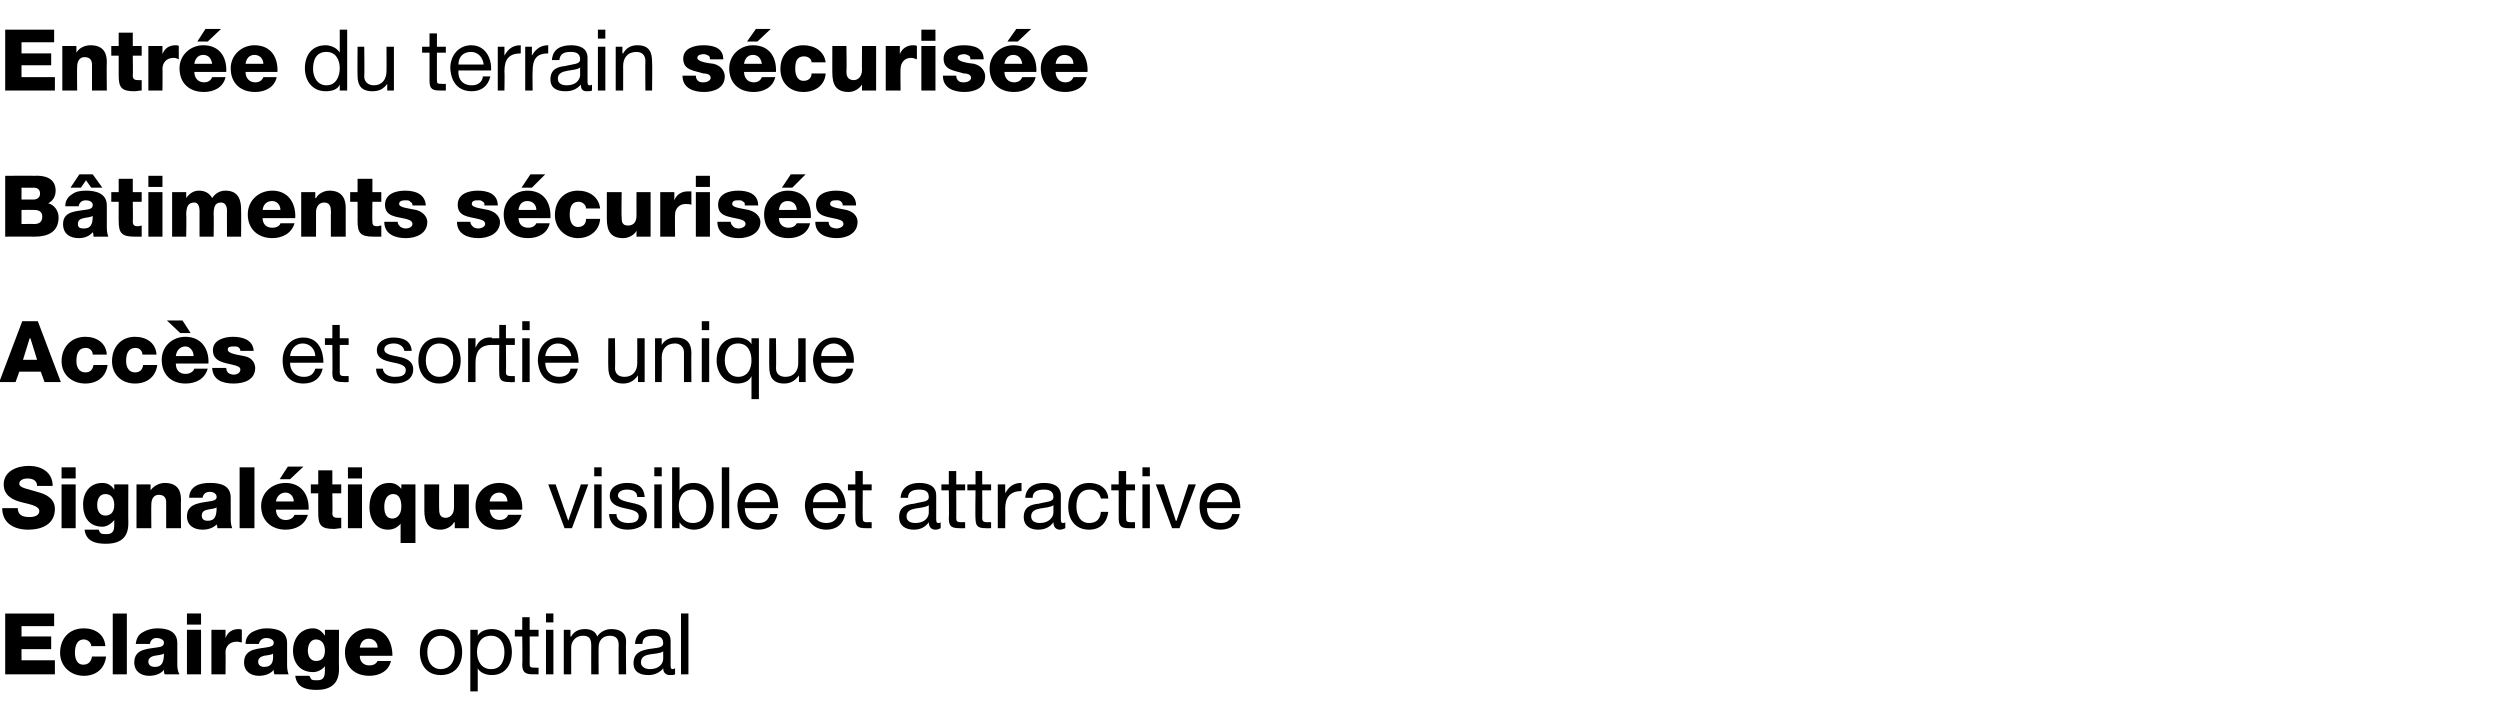 <?xml version="1.0" standalone="no"?><!DOCTYPE svg PUBLIC "-//W3C//DTD SVG 1.1//EN" "http://www.w3.org/Graphics/SVG/1.1/DTD/svg11.dtd"><svg xmlns="http://www.w3.org/2000/svg" version="1.1" width="337px" height="97.3px" viewBox="0 -4 337 97.3" style="top:-4px"><desc>Entr e du terrain s curis e B timents s curis s Acc s et sortie unique Signal tique visible et attractive Eclairage o...</desc><defs/><g id="Polygon33568"><path d="m.7 78.7l6.6 0l0 1.7l-4.4 0l0 1.4l4 0l0 1.7l-4 0l0 1.5l4.5 0l0 1.9l-6.7 0l0-8.2zm11.6 4.4c0-.5-.5-.9-1-.9c-1 0-1.2 1-1.2 1.8c0 .8.3 1.6 1.1 1.6c.7 0 1.1-.4 1.2-1.1c0 0 1.9 0 1.9 0c-.2 1.7-1.4 2.6-3 2.6c-1.8 0-3.2-1.3-3.2-3.1c0-1.9 1.2-3.3 3.2-3.3c1.5 0 2.8.8 2.9 2.4c0 0-1.9 0-1.9 0zm2.9-4.4l1.9 0l0 8.2l-1.9 0l0-8.2zm3.1 4.1c.1-.8.4-1.3 1-1.6c.5-.3 1.2-.5 1.9-.5c1.4 0 2.7.4 2.7 2c0 0 0 2.7 0 2.7c0 .5 0 1 .3 1.5c0 0-2 0-2 0c-.1-.2-.1-.4-.1-.6c-.5.6-1.3.8-2 .8c-1.1 0-2-.6-2-1.8c0-2 2.1-1.8 3.5-2.1c.3-.1.5-.2.5-.6c0-.4-.6-.6-1-.6c-.5 0-.8.3-.9.8c0 0-1.9 0-1.9 0zm1.7 2.4c0 .5.4.7.9.7c.9 0 1.2-.6 1.2-1.8c-.3.2-.8.2-1.3.3c-.4.1-.8.3-.8.8c0 0 0 0 0 0zm7.1-5l-1.9 0l0-1.5l1.9 0l0 1.5zm-1.9.7l1.9 0l0 6l-1.9 0l0-6zm3.3 0l1.9 0l0 1.1c0 0-.01-.03 0 0c.3-.8.9-1.2 1.8-1.2c.1 0 .3 0 .4.1c0 0 0 1.7 0 1.7c-.2 0-.4-.1-.7-.1c-1 0-1.5.7-1.5 1.4c.03.03 0 3 0 3l-1.9 0l0-6zm4.6 1.9c0-.8.4-1.3.9-1.6c.6-.3 1.2-.5 1.9-.5c1.5 0 2.8.4 2.8 2c0 0 0 2.7 0 2.7c0 .5 0 1 .2 1.5c0 0-1.9 0-1.9 0c-.1-.2-.1-.4-.1-.6c-.5.6-1.3.8-2 .8c-1.1 0-2-.6-2-1.8c0-2 2.1-1.8 3.4-2.1c.4-.1.6-.2.6-.6c0-.4-.6-.6-1-.6c-.5 0-.9.3-1 .8c0 0-1.8 0-1.8 0zm1.7 2.4c0 .5.4.7.8.7c1 0 1.3-.6 1.2-1.8c-.2.2-.7.2-1.2.3c-.4.1-.8.3-.8.8c0 0 0 0 0 0zm10.9 1c0 .9-.2 2.8-3 2.8c-1.4 0-2.7-.3-2.9-1.9c0 0 1.9 0 1.9 0c.1.2.2.4.3.5c.2.1.4.1.8.1c.9 0 1-.6 1-1.4c-.02.03 0-.5 0-.5c0 0-.04-.04 0 0c-.4.5-1 .8-1.6.8c-1.8 0-2.7-1.3-2.7-2.9c0-1.6 1-3 2.7-3c.7 0 1.2.4 1.6 1c-.03-.03 0 0 0 0l0-.8l1.9 0c0 0-.03 5.26 0 5.3zm-1.9-2.5c0-.7-.3-1.5-1.2-1.5c-.8 0-1.1.8-1.1 1.5c0 .7.3 1.4 1.1 1.4c.9 0 1.2-.6 1.2-1.4c0 0 0 0 0 0zm4.7.7c0 .8.5 1.3 1.3 1.3c.5 0 .9-.2 1.1-.6c0 0 1.8 0 1.8 0c-.3 1.4-1.6 2-2.9 2c-2 0-3.3-1.2-3.3-3.2c0-1.8 1.5-3.2 3.2-3.2c2.2 0 3.2 1.7 3.2 3.7c0 0-4.4 0-4.4 0zm2.4-1.1c0-.7-.5-1.2-1.2-1.2c-.7 0-1.1.5-1.2 1.2c0 0 2.4 0 2.4 0zm8.5 2.9c1.1 0 1.9-.8 1.9-2.3c0-1.4-.8-2.2-1.9-2.2c-1 0-1.8.8-1.8 2.2c0 1.5.8 2.3 1.8 2.3zm0-5.4c1.9 0 2.9 1.4 2.9 3.1c0 1.8-1 3.1-2.9 3.1c-1.8 0-2.8-1.3-2.8-3.1c0-1.7 1-3.1 2.8-3.1zm4 .1l1 0l0 .8c0 0 0 .05 0 0c.3-.6 1.1-.9 1.9-.9c1.8 0 2.7 1.5 2.7 3.1c0 1.7-.9 3.1-2.7 3.1c-.6 0-1.5-.2-1.9-.9c0 0 0 0 0 0l0 3.1l-1 0l0-8.3zm2.8.8c-1.4 0-1.9 1.1-1.9 2.2c0 1.2.6 2.3 1.9 2.3c1.4 0 1.8-1.2 1.8-2.3c0-1.2-.6-2.2-1.8-2.2zm5.2-.8l1.2 0l0 .9l-1.2 0c0 0 .02 3.7 0 3.7c0 .5.2.5.8.5c-.04.03.4 0 .4 0l0 .9c0 0-.74-.01-.7 0c-1 0-1.5-.2-1.5-1.3c.05-.01 0-3.8 0-3.8l-1 0l0-.9l1 0l0-1.7l1 0l0 1.7zm3.2-1l-1 0l0-1.2l1 0l0 1.2zm-1 1l1 0l0 6l-1 0l0-6zm2.4 0l.9 0l0 .9c0 0 .06.02.1 0c.4-.7 1-1 1.9-1c.7 0 1.4.3 1.6 1c.4-.6 1.1-1 1.9-1c1.2 0 2 .5 2 1.7c-.05.03 0 4.4 0 4.4l-1 0c0 0-.03-3.91 0-3.9c0-.7-.2-1.3-1.2-1.3c-.9 0-1.5.6-1.5 1.5c-.03-.02 0 3.7 0 3.7l-1 0c0 0-.01-3.91 0-3.9c0-.8-.2-1.3-1.1-1.3c-1.2 0-1.6 1-1.6 1.5c-.01-.02 0 3.7 0 3.7l-1 0l0-6zm15 6c-.2.1-.4.1-.7.1c-.5 0-.9-.3-.9-.9c-.5.6-1.2.9-2 .9c-1.1 0-2-.4-2-1.6c0-1.4 1-1.7 2-1.9c1.1-.2 2-.1 2-.8c0-.9-.7-1-1.3-1c-.9 0-1.5.2-1.5 1.1c0 0-1 0-1 0c.1-1.5 1.2-2 2.5-2c1.1 0 2.3.2 2.3 1.6c0 0 0 3.1 0 3.1c0 .5 0 .7.3.7c.1 0 .2-.1.3-.1c0 0 0 .8 0 .8zm-1.6-3.1c-.8.6-3 0-3 1.5c0 .6.6.9 1.2.9c1.3 0 1.8-.8 1.8-1.4c0 0 0-1 0-1zm2.4-5.1l1 0l0 8.2l-1 0l0-8.2z" stroke="none" fill="#000"/></g><g id="Polygon33567"><path d="m2.4 64.5c0 .9.6 1.2 1.6 1.2c.6 0 1.3-.2 1.3-.8c0-.7-1.2-.9-2.4-1.2c-1.2-.3-2.4-.9-2.4-2.4c0-1.8 1.8-2.5 3.4-2.5c1.6 0 3.2.8 3.2 2.7c0 0-2.1 0-2.1 0c0-.8-.7-1-1.3-1c-.5 0-1.1.2-1.1.7c0 .6 1.2.7 2.4 1.1c1.2.3 2.4.9 2.4 2.3c0 2.1-1.8 2.8-3.6 2.8c-1.8 0-3.5-.8-3.5-2.9c0 0 2.1 0 2.1 0zm7.8-4l-1.9 0l0-1.5l1.9 0l0 1.5zm-1.9.8l1.9 0l0 5.9l-1.9 0l0-5.9zm9 5.2c0 1-.2 2.8-3 2.8c-1.4 0-2.7-.3-2.9-1.9c0 0 1.9 0 1.9 0c.1.3.2.4.3.5c.2.1.5.1.8.1c.9 0 1-.6 1-1.3c-.01-.04 0-.6 0-.6c0 0-.04-.01 0 0c-.4.5-1 .9-1.6.9c-1.8 0-2.6-1.3-2.6-3c0-1.6.9-2.9 2.6-2.9c.7 0 1.2.3 1.6.9c-.02 0 0 0 0 0l0-.7l1.9 0c0 0-.03 5.19 0 5.2zm-1.9-2.4c0-.8-.3-1.5-1.2-1.5c-.8 0-1.1.7-1.1 1.5c0 .7.3 1.4 1.1 1.4c.9 0 1.2-.7 1.2-1.4c0 0 0 0 0 0zm3-2.8l1.9 0l0 .8c0 0 .03-.03 0 0c.4-.6 1.2-1 1.9-1c2 0 2.2 1.4 2.2 2.3c-.04-.01 0 3.8 0 3.8l-2 0l0-2.9c0 0 0-.57 0-.6c0-.5-.2-1-1-1c-.7 0-1 .6-1 1.3c-.03-.04 0 3.2 0 3.2l-2 0l0-5.9zm7.1 1.8c0-.8.4-1.3.9-1.6c.5-.3 1.2-.4 1.9-.4c1.4 0 2.8.3 2.8 2c0 0 0 2.6 0 2.6c0 .5 0 1 .2 1.5c0 0-2 0-2 0c0-.2 0-.3-.1-.5c-.5.5-1.2.7-1.9.7c-1.2 0-2.1-.6-2.1-1.8c0-1.9 2.1-1.8 3.5-2.1c.3-.1.5-.2.5-.5c0-.5-.5-.7-.9-.7c-.6 0-.9.3-1 .8c0 0-1.8 0-1.8 0zm1.7 2.4c0 .5.3.7.8.7c.9 0 1.2-.5 1.2-1.8c-.3.2-.8.2-1.2.3c-.5.1-.8.3-.8.8c0 0 0 0 0 0zm5.1-6.5l2 0l0 8.2l-2 0l0-8.2zm4.9 5.7c0 .8.5 1.4 1.3 1.4c.5 0 1-.2 1.2-.7c0 0 1.8 0 1.8 0c-.4 1.4-1.7 2-3 2c-1.9 0-3.3-1.2-3.3-3.2c0-1.8 1.5-3.1 3.3-3.1c2.1 0 3.2 1.6 3.1 3.6c0 0-4.4 0-4.4 0zm2.4-1.1c0-.7-.5-1.2-1.1-1.2c-.7 0-1.2.5-1.3 1.2c0 0 2.4 0 2.4 0zm1.3-4.7l-1.8 1.7l-1.4 0l1.1-1.7l2.1 0zm5.1 3.6l-1.2 0c0 0 .04 2.73 0 2.7c0 .5.3.6.7.6c.2 0 .4 0 .5 0c0 0 0 1.4 0 1.4c-.3 0-.7.1-1 .1c-1.7 0-2.1-.5-2.1-2.1c-.02-.03 0-2.7 0-2.7l-1 0l0-1.2l1 0l0-1.9l1.9 0l0 1.9l1.2 0l0 1.2zm2.8-2l-1.9 0l0-1.5l1.9 0l0 1.5zm-1.9.8l1.9 0l0 5.9l-1.9 0l0-5.9zm9.1 7.9l-2 0l0-2.6c0 0 .03-.04 0 0c-.4.5-1 .8-1.7.8c-1.7 0-2.5-1.5-2.5-3c0-1.7.8-3.3 2.7-3.3c.7 0 1.2.3 1.6.8c.02.04 0 0 0 0l0-.6l1.9 0l0 7.9zm-4.2-4.9c0 .8.2 1.6 1.1 1.6c.5 0 1.2-.4 1.2-1.6c0-.8-.2-1.7-1.1-1.7c-.9 0-1.2.9-1.2 1.7c0 0 0 0 0 0zm11.4 2.9l-1.9 0l0-.8c0 0-.06 0-.1 0c-.3.6-1.1 1-1.8 1c-1.7 0-2.2-1-2.2-2.6c.01.04 0-3.5 0-3.5l2 0c0 0-.03 3.41 0 3.4c0 .8.3 1.1.9 1.1c.4 0 1.1-.3 1.1-1.4c0 .05 0-3.1 0-3.1l2 0l0 5.9zm2.8-2.5c.1.8.5 1.4 1.4 1.4c.4 0 .9-.2 1.1-.7c0 0 1.8 0 1.8 0c-.4 1.4-1.6 2-3 2c-1.9 0-3.2-1.2-3.2-3.2c0-1.8 1.4-3.1 3.2-3.1c2.1 0 3.2 1.6 3.1 3.6c0 0-4.4 0-4.4 0zm2.4-1.1c0-.7-.5-1.2-1.1-1.2c-.7 0-1.2.5-1.3 1.2c0 0 2.4 0 2.4 0zm8.7 3.6l-1 0l-2.2-5.9l1 0l1.7 4.9l0 0l1.7-4.9l1 0l-2.2 5.9zm4-7l-1 0l0-1.2l1 0l0 1.2zm-1 1.1l1 0l0 5.9l-1 0l0-5.9zm3 4c0 .9.8 1.2 1.6 1.2c.6 0 1.4-.1 1.4-.9c0-1.5-3.9-.5-3.9-2.8c0-1.2 1.2-1.7 2.3-1.7c1.3 0 2.3.4 2.4 1.9c0 0-1 0-1 0c0-.8-.7-1-1.4-1c-.5 0-1.2.2-1.2.8c0 .6 1 .8 1.9 1c1 .2 2 .5 2 1.7c0 1.4-1.4 1.9-2.6 1.9c-1.3 0-2.4-.6-2.5-2.1c0 0 1 0 1 0zm6.1-5.1l-1 0l0-1.2l1 0l0 1.2zm-1 1.1l1 0l0 5.9l-1 0l0-5.9zm2.4-2.3l1 0l0 3.1c0 0 .01-.02 0 0c.3-.7 1.1-1 1.9-1c1.8 0 2.7 1.5 2.7 3.2c0 1.7-.9 3.1-2.7 3.1c-.6 0-1.5-.3-1.9-1c.01.03 0 0 0 0l0 .8l-1 0l0-8.2zm4.6 5.2c0-1.1-.6-2.2-1.8-2.2c-1.4 0-1.9 1.1-1.9 2.2c0 1.2.6 2.3 1.9 2.3c1.4 0 1.8-1.1 1.8-2.3c0 0 0 0 0 0zm2.1-5.2l1 0l0 8.2l-1 0l0-8.2zm6.5 4.7c0-1-.7-1.7-1.7-1.7c-1 0-1.6.8-1.7 1.7c0 0 3.4 0 3.4 0zm1 1.6c-.3 1.4-1.2 2.1-2.6 2.1c-1.9 0-2.7-1.4-2.8-3.2c0-1.8 1.2-3.1 2.8-3.1c2.1 0 2.7 2 2.7 3.4c0 0-4.5 0-4.5 0c0 1.1.6 2 1.9 2c.8 0 1.3-.4 1.5-1.2c0 0 1 0 1 0zm8.2-1.6c-.1-1-.8-1.7-1.7-1.7c-1 0-1.7.8-1.7 1.7c0 0 3.4 0 3.4 0zm.9 1.6c-.2 1.4-1.2 2.1-2.5 2.1c-1.9 0-2.8-1.4-2.9-3.2c0-1.8 1.2-3.1 2.8-3.1c2.1 0 2.8 2 2.7 3.4c0 0-4.4 0-4.4 0c-.1 1.1.5 2 1.8 2c.8 0 1.4-.4 1.6-1.2c0 0 .9 0 .9 0zm2.4-4l1.2 0l0 .8l-1.2 0c0 0-.03 3.73 0 3.7c0 .5.1.6.7.6c.01-.04.5 0 .5 0l0 .8c0 0-.79.02-.8 0c-1 0-1.4-.2-1.4-1.3c0 .02 0-3.8 0-3.8l-1 0l0-.8l1 0l0-1.8l1 0l0 1.8zm10.5 5.9c-.2.1-.4.2-.7.2c-.5 0-.9-.3-.9-1c-.5.7-1.2 1-2 1c-1.1 0-2-.5-2-1.7c0-1.4 1-1.7 2-1.8c1.1-.3 2-.2 2-.9c0-.9-.7-1-1.3-1c-.9 0-1.5.3-1.5 1.1c0 0-1 0-1 0c.1-1.4 1.2-2 2.5-2c1.1 0 2.3.3 2.3 1.7c0 0 0 3 0 3c0 .5 0 .7.3.7c.1 0 .2 0 .3-.1c0 0 0 .8 0 .8zm-1.6-3.1c-.8.6-3 .1-3 1.5c0 .7.6.9 1.2.9c1.3 0 1.8-.8 1.8-1.4c0 0 0-1 0-1zm3.7-2.8l1.2 0l0 .8l-1.2 0c0 0 .02 3.73 0 3.7c0 .5.1.6.8.6c-.04-.04.4 0 .4 0l0 .8c0 0-.74.02-.7 0c-1.1 0-1.5-.2-1.5-1.3c.05.02 0-3.8 0-3.8l-1 0l0-.8l1 0l0-1.8l1 0l0 1.8zm3.5 0l1.2 0l0 .8l-1.2 0c0 0 .03 3.73 0 3.7c0 .5.2.6.8.6c-.03-.04.4 0 .4 0l0 .8c0 0-.73.02-.7 0c-1 0-1.4-.2-1.4-1.3c-.05.02 0-3.8 0-3.8l-1.1 0l0-.8l1.1 0l0-1.8l.9 0l0 1.8zm2.1 0l1 0l0 1.2c0 0-.01.03 0 0c.5-.9 1.1-1.4 2.2-1.4c0 0 0 1.1 0 1.1c-1.6 0-2.2.9-2.2 2.4c.02-.03 0 2.6 0 2.6l-1 0l0-5.9zm9.1 5.9c-.2.1-.5.2-.7.2c-.5 0-.9-.3-.9-1c-.5.7-1.2 1-2.1 1c-1 0-1.9-.5-1.9-1.7c0-1.4 1-1.7 2-1.8c1.1-.3 2-.2 2-.9c0-.9-.7-1-1.3-1c-.9 0-1.5.3-1.5 1.1c0 0-1 0-1 0c.1-1.4 1.2-2 2.5-2c1.1 0 2.3.3 2.3 1.7c0 0 0 3 0 3c0 .5 0 .7.3.7c.1 0 .2 0 .3-.1c0 0 0 .8 0 .8zm-1.6-3.1c-.8.6-3 .1-3 1.5c0 .7.6.9 1.2.9c1.2 0 1.8-.8 1.8-1.4c0 0 0-1 0-1zm6.4-.9c-.2-.8-.7-1.2-1.5-1.2c-1.4 0-1.8 1.1-1.8 2.3c0 1.1.5 2.2 1.7 2.2c1 0 1.5-.5 1.6-1.5c0 0 1 0 1 0c-.2 1.5-1.1 2.4-2.6 2.4c-1.8 0-2.8-1.3-2.8-3.1c0-1.8 1-3.2 2.8-3.2c1.4 0 2.5.7 2.6 2.1c0 0-1 0-1 0zm3.4-1.9l1.2 0l0 .8l-1.2 0c0 0-.03 3.73 0 3.7c0 .5.1.6.7.6c.01-.04.5 0 .5 0l0 .8c0 0-.79.02-.8 0c-1 0-1.4-.2-1.4-1.3c0 .02 0-3.8 0-3.8l-1 0l0-.8l1 0l0-1.8l1 0l0 1.8zm3.2-1.1l-1 0l0-1.2l1 0l0 1.2zm-1 1.1l1 0l0 5.9l-1 0l0-5.9zm5 5.9l-1 0l-2.2-5.9l1.1 0l1.6 4.9l.1 0l1.6-4.9l1 0l-2.2 5.9zm7.1-3.5c0-1-.7-1.7-1.7-1.7c-1 0-1.6.8-1.7 1.7c0 0 3.4 0 3.4 0zm1 1.6c-.3 1.4-1.2 2.1-2.6 2.1c-1.9 0-2.8-1.4-2.8-3.2c0-1.8 1.1-3.1 2.8-3.1c2.1 0 2.7 2 2.7 3.4c0 0-4.5 0-4.5 0c0 1.1.6 2 1.9 2c.8 0 1.3-.4 1.5-1.2c0 0 1 0 1 0z" stroke="none" fill="#000"/></g><g id="Polygon33566"><path d="m3 39.3l2.1 0l3.1 8.2l-2.2 0l-.5-1.4l-2.9 0l-.5 1.4l-2.2 0l3.1-8.2zm.1 5.2l1.9 0l-.9-2.9l-.1 0l-.9 2.9zm9.4-.7c0-.5-.4-.9-.9-.9c-1.1 0-1.3.9-1.3 1.8c0 .7.3 1.5 1.2 1.5c.7 0 1-.4 1.1-1c0 0 1.9 0 1.9 0c-.2 1.6-1.4 2.5-3 2.5c-1.8 0-3.2-1.2-3.2-3c0-1.9 1.3-3.3 3.2-3.3c1.5 0 2.8.8 2.9 2.4c0 0-1.9 0-1.9 0zm6.7 0c0-.5-.4-.9-.9-.9c-1.1 0-1.3.9-1.3 1.8c0 .7.3 1.5 1.2 1.5c.7 0 1-.4 1.1-1c0 0 1.9 0 1.9 0c-.2 1.6-1.4 2.5-3 2.5c-1.8 0-3.1-1.2-3.1-3c0-1.9 1.2-3.3 3.1-3.3c1.5 0 2.8.8 2.9 2.4c0 0-1.9 0-1.9 0zm4.5 1.2c0 .9.5 1.4 1.3 1.4c.5 0 1-.2 1.2-.7c0 0 1.8 0 1.8 0c-.4 1.4-1.6 2-3 2c-1.9 0-3.2-1.2-3.2-3.2c0-1.8 1.4-3.1 3.2-3.1c2.1 0 3.2 1.6 3.1 3.6c0 0-4.4 0-4.4 0zm2.4-1c0-.7-.5-1.3-1.1-1.3c-.7 0-1.2.5-1.3 1.3c0 0 2.4 0 2.4 0zm-.4-3.1l-1.4 0l-1.8-1.7l2.1 0l1.1 1.7zm4.8 4.7c0 .3.1.5.3.7c.2.1.4.2.7.2c.4 0 .9-.2.9-.7c0-.4-.6-.5-.9-.6c-1.2-.3-2.8-.4-2.8-2c0-1.4 1.6-1.8 2.7-1.8c1.3 0 2.7.4 2.8 1.9c0 0-1.8 0-1.8 0c0-.2-.1-.4-.3-.5c-.1-.1-.3-.1-.6-.1c-.3 0-.8 0-.8.4c0 .6 1.3.7 2.2.9c1.2.2 1.5 1.1 1.5 1.6c0 1.6-1.5 2.1-2.9 2.1c-1.4 0-2.8-.4-2.9-2.1c0 0 1.9 0 1.9 0zm12-1.6c0-.9-.7-1.7-1.7-1.7c-1 0-1.6.8-1.7 1.7c0 0 3.4 0 3.4 0zm1 1.7c-.3 1.3-1.2 2-2.6 2c-1.9 0-2.8-1.3-2.8-3.1c0-1.8 1.1-3.1 2.8-3.1c2.1 0 2.7 1.9 2.7 3.4c0 0-4.5 0-4.5 0c0 1 .6 1.9 1.9 1.9c.8 0 1.3-.4 1.5-1.1c0 0 1 0 1 0zm2.3-4.1l1.2 0l0 .9l-1.2 0c0 0 .01 3.66 0 3.7c0 .4.1.5.8.5c-.05-.01.4 0 .4 0l0 .8c0 0-.75.05-.7 0c-1.1 0-1.5-.2-1.5-1.2c.04-.05 0-3.8 0-3.8l-1 0l0-.9l1 0l0-1.8l1 0l0 1.8zm5.8 4.1c.1.8.9 1.1 1.6 1.1c.7 0 1.5-.1 1.5-.9c0-1.5-3.9-.5-3.9-2.7c0-1.2 1.2-1.7 2.2-1.7c1.3 0 2.4.4 2.5 1.8c0 0-1 0-1 0c-.1-.7-.8-1-1.4-1c-.6 0-1.3.2-1.3.8c0 .7 1.1.8 2 1c1 .2 1.9.6 1.9 1.7c0 1.4-1.3 1.9-2.5 1.9c-1.3 0-2.5-.6-2.5-2c0 0 .9 0 .9 0zm7.6 1.1c1.1 0 1.9-.8 1.9-2.2c0-1.5-.8-2.3-1.9-2.3c-1 0-1.8.8-1.8 2.3c0 1.4.8 2.2 1.8 2.2zm0-5.3c1.9 0 2.9 1.3 2.9 3.1c0 1.7-1 3.1-2.9 3.1c-1.8 0-2.8-1.4-2.8-3.1c0-1.8 1-3.1 2.8-3.1zm3.9.1l1 0l0 1.3c0 0-.02-.04 0 0c.4-1 1.1-1.5 2.2-1.4c0 0 0 1 0 1c-1.6 0-2.2.9-2.2 2.4c.01 0 0 2.6 0 2.6l-1 0l0-5.9zm5.1 0l1.2 0l0 .9l-1.2 0c0 0 .04 3.66 0 3.7c0 .4.2.5.8.5c-.02-.01.4 0 .4 0l0 .8c0 0-.72.05-.7 0c-1 0-1.4-.2-1.4-1.2c-.04-.05 0-3.8 0-3.8l-1 0l0-.9l1 0l0-1.8l.9 0l0 1.8zm3.2-1.1l-1 0l0-1.2l1 0l0 1.2zm-1 1.1l1 0l0 5.9l-1 0l0-5.9zm6.6 2.4c-.1-.9-.8-1.7-1.8-1.7c-1 0-1.6.8-1.7 1.7c0 0 3.5 0 3.5 0zm.9 1.7c-.3 1.3-1.2 2-2.5 2c-1.9 0-2.8-1.3-2.9-3.1c0-1.8 1.2-3.1 2.8-3.1c2.1 0 2.7 1.9 2.7 3.4c0 0-4.5 0-4.5 0c0 1 .6 1.9 1.9 1.9c.8 0 1.4-.4 1.5-1.1c0 0 1 0 1 0zm9 1.8l-.9 0l0-.9c0 0-.05.01 0 0c-.5.7-1.1 1.1-2 1.1c-1.5 0-2-.9-2-2.2c-.03.01 0-3.9 0-3.9l.9 0c0 0 .05 4.03 0 4c0 .8.5 1.2 1.3 1.2c1.1 0 1.7-.8 1.7-1.8c.02-.04 0-3.4 0-3.4l1 0l0 5.9zm1.4-5.9l.9 0l0 .9c0 0-.01.05 0 0c.4-.7 1.1-1 1.9-1c1.6 0 2.1.9 2.1 2.1c-.03.04 0 3.9 0 3.9l-1 0c0 0-.01-3.98 0-4c0-.7-.5-1.2-1.2-1.2c-1.2 0-1.8.8-1.8 1.9c.03-.01 0 3.3 0 3.3l-.9 0l0-5.9zm7.3-1.1l-1 0l0-1.2l1 0l0 1.2zm-1 1.1l1 0l0 5.9l-1 0l0-5.9zm4.9 5.2c1.3 0 1.8-1.1 1.8-2.2c0-1.2-.5-2.3-1.8-2.3c-1.4 0-1.8 1.2-1.8 2.3c0 1.1.6 2.2 1.8 2.2zm2.8 3l-1 0l0-3.1c0 0-.02.05 0 0c-.3.7-1.1 1-1.9 1c-1.8 0-2.8-1.5-2.8-3.1c0-1.7.9-3.1 2.8-3.1c.6 0 1.5.2 1.9.9c-.02 0 0 0 0 0l0-.8l1 0l0 8.2zm6.3-2.3l-.9 0l0-.9c0 0-.05.01 0 0c-.5.7-1.1 1.1-2 1.1c-1.5 0-2-.9-2-2.2c-.03.01 0-3.9 0-3.9l.9 0c0 0 .05 4.03 0 4c0 .8.5 1.2 1.3 1.2c1.1 0 1.7-.8 1.7-1.8c.02-.04 0-3.4 0-3.4l1 0l0 5.9zm5.5-3.5c-.1-.9-.8-1.7-1.7-1.7c-1 0-1.7.8-1.7 1.7c0 0 3.4 0 3.4 0zm.9 1.7c-.2 1.3-1.2 2-2.5 2c-1.9 0-2.8-1.3-2.9-3.1c0-1.8 1.2-3.1 2.8-3.1c2.1 0 2.8 1.9 2.7 3.4c0 0-4.4 0-4.4 0c-.1 1 .5 1.9 1.8 1.9c.8 0 1.4-.4 1.6-1.1c0 0 .9 0 .9 0z" stroke="none" fill="#000"/></g><g id="Polygon33565"><path d="m2.9 22.9c0 0 1.63 0 1.6 0c.4 0 .9-.2.9-.8c0-.6-.4-.8-.9-.8c.03.02-1.6 0-1.6 0l0 1.6zm-2.2-3.2c0 0 3.88-.03 3.9 0c1.4-.1 2.9.3 2.9 2c0 .8-.4 1.4-1 1.7c.8.2 1.4 1 1.4 1.9c0 2-1.5 2.6-3.2 2.6c-.02-.02-4 0-4 0l0-8.2zm2.2 6.5c0 0 1.69-.03 1.7 0c.7 0 1.1-.3 1.1-1c0-.7-.5-.9-1.1-.9c-.01-.02-1.7 0-1.7 0l0 1.9zm5.9-2.4c0-.8.4-1.3.9-1.6c.5-.4 1.2-.5 1.9-.5c1.4 0 2.8.4 2.8 2c0 0 0 2.6 0 2.6c0 .6 0 1.1.2 1.6c0 0-2 0-2 0c0-.2 0-.4-.1-.6c-.5.6-1.2.8-1.9.8c-1.2 0-2.1-.6-2.1-1.9c0-1.9 2.1-1.7 3.5-2c.3-.1.5-.2.5-.6c0-.4-.5-.6-.9-.6c-.6 0-.9.3-1 .8c0 0-1.8 0-1.8 0zm1.7 2.4c0 .5.3.6.8.6c.9 0 1.2-.5 1.2-1.7c-.3.2-.8.2-1.2.3c-.5.1-.8.3-.8.8c0 0 0 0 0 0zm.4-4.9l-1.4 0l1.2-1.8l1.8 0l1.3 1.8l-1.5 0l-.7-1l-.7 1zm8.2 1.9l-1.2 0c0 0 .04 2.69 0 2.7c0 .5.3.6.7.6c.2 0 .4-.1.5-.1c0 0 0 1.5 0 1.5c-.3 0-.7 0-1 0c-1.7 0-2.1-.5-2.1-2.1c-.01.03 0-2.6 0-2.6l-1 0l0-1.3l1 0l0-1.8l1.9 0l0 1.8l1.2 0l0 1.3zm2.8-2l-1.9 0l0-1.5l1.9 0l0 1.5zm-1.9.7l1.9 0l0 6l-1.9 0l0-6zm3.2 0l1.9 0l0 .8c0 0 .01.03 0 0c.4-.6 1-1 1.7-1c.8 0 1.4.3 1.8 1c.4-.6 1-1 1.8-1c1.9 0 2.1 1.5 2.1 2.6c.03.01 0 3.6 0 3.6l-1.9 0c0 0-.02-3.53 0-3.5c0-.7-.3-1.1-.8-1.1c-.9 0-1 .7-1 1.7c.04-.04 0 2.9 0 2.9l-1.9 0c0 0-.01-3.41 0-3.4c0-.7-.2-1.2-.7-1.2c-.8 0-1.1.5-1.1 1.7c.05-.03 0 2.9 0 2.9l-1.9 0l0-6zm12.2 3.5c0 .8.5 1.3 1.3 1.3c.5 0 1-.2 1.1-.6c0 0 1.9 0 1.9 0c-.4 1.4-1.7 2-3 2c-1.9 0-3.3-1.2-3.3-3.2c0-1.9 1.5-3.2 3.3-3.2c2.1 0 3.2 1.6 3.1 3.7c0 0-4.4 0-4.4 0zm2.4-1.1c0-.7-.5-1.2-1.1-1.2c-.7 0-1.2.4-1.3 1.2c0 0 2.4 0 2.4 0zm2.8-2.4l1.9 0l0 .8c0 0 .06.03.1 0c.3-.6 1.1-1 1.8-1c2 0 2.2 1.5 2.2 2.3c-.01.05 0 3.9 0 3.9l-2 0l0-2.9c0 0 .03-.61 0-.6c0-.6-.2-1.1-.9-1.1c-.8 0-1.1.7-1.1 1.3c-.01.02 0 3.3 0 3.3l-2 0l0-6zm10.8 1.3l-1.2 0c0 0-.04 2.69 0 2.7c0 .5.2.6.7.6c.1 0 .3-.1.5-.1c0 0 0 1.5 0 1.5c-.4 0-.7 0-1.1 0c-1.7 0-2.1-.5-2.1-2.1c.01.03 0-2.6 0-2.6l-1 0l0-1.3l1 0l0-1.8l2 0l0 1.8l1.2 0l0 1.3zm2.2 2.7c0 .3.2.5.4.7c.2.1.4.2.7.2c.4 0 .9-.2.9-.6c0-.5-.6-.6-.9-.7c-1.3-.3-2.8-.3-2.8-1.9c0-1.5 1.5-1.9 2.7-1.9c1.3 0 2.7.4 2.8 2c0 0-1.8 0-1.8 0c0-.3-.1-.4-.3-.5c-.1-.2-.4-.2-.6-.2c-.3 0-.9 0-.9.5c0 .5 1.4.6 2.3.8c1.1.3 1.5 1.1 1.5 1.6c0 1.6-1.5 2.2-2.9 2.2c-1.4 0-2.9-.5-2.9-2.2c0 0 1.8 0 1.8 0zm9.8 0c0 .3.2.5.4.7c.1.1.4.2.7.2c.3 0 .9-.2.9-.6c0-.5-.6-.6-1-.7c-1.2-.3-2.7-.3-2.7-1.9c0-1.5 1.5-1.9 2.7-1.9c1.3 0 2.7.4 2.7 2c0 0-1.8 0-1.8 0c0-.3 0-.4-.2-.5c-.2-.2-.4-.2-.6-.2c-.4 0-.9 0-.9.5c0 .5 1.3.6 2.2.8c1.2.3 1.6 1.1 1.6 1.6c0 1.6-1.6 2.2-2.9 2.2c-1.4 0-2.9-.5-2.9-2.2c0 0 1.8 0 1.8 0zm6.5-.5c0 .8.5 1.3 1.3 1.3c.5 0 .9-.2 1.1-.6c0 0 1.8 0 1.8 0c-.3 1.4-1.6 2-2.9 2c-2 0-3.3-1.2-3.3-3.2c0-1.9 1.5-3.2 3.2-3.2c2.2 0 3.2 1.6 3.1 3.7c0 0-4.3 0-4.3 0zm2.4-1.1c0-.7-.5-1.2-1.2-1.2c-.7 0-1.1.4-1.2 1.2c0 0 2.4 0 2.4 0zm1.2-4.8l-1.8 1.8l-1.4 0l1.2-1.8l2 0zm5.5 4.6c0-.5-.5-.9-1-.9c-1.1 0-1.2 1-1.2 1.8c0 .8.3 1.6 1.1 1.6c.7 0 1.1-.4 1.1-1.1c0 0 1.9 0 1.9 0c-.1 1.6-1.4 2.6-3 2.6c-1.7 0-3.1-1.3-3.1-3.1c0-1.9 1.2-3.3 3.1-3.3c1.5 0 2.8.8 3 2.4c0 0-1.9 0-1.9 0zm8.7 3.8l-1.9 0l0-.8c0 0 .02-.04 0 0c-.3.6-1.1 1-1.8 1c-1.7 0-2.2-1-2.2-2.6c0 0 0-3.6 0-3.6l2 0c0 0-.05 3.47 0 3.5c0 .8.3 1 .9 1c.4 0 1.1-.2 1.1-1.3c-.01.01 0-3.2 0-3.2l1.9 0l0 6zm1.3-6l1.9 0l0 1.1c0 0 .03-.04 0 0c.3-.8 1-1.2 1.8-1.2c.2 0 .3 0 .5 0c0 0 0 1.8 0 1.8c-.3-.1-.5-.1-.8-.1c-.9 0-1.4.7-1.4 1.4c-.04.02 0 3 0 3l-2 0l0-6zm6.7-.7l-1.9 0l0-1.5l1.9 0l0 1.5zm-1.9.7l1.9 0l0 6l-1.9 0l0-6zm4.7 4c0 .3.2.5.4.7c.1.1.4.2.7.2c.3 0 .9-.2.9-.6c0-.5-.6-.6-1-.7c-1.2-.3-2.7-.3-2.7-1.9c0-1.5 1.5-1.9 2.7-1.9c1.3 0 2.7.4 2.7 2c0 0-1.8 0-1.8 0c0-.3 0-.4-.2-.5c-.2-.2-.4-.2-.6-.2c-.4 0-.9 0-.9.5c0 .5 1.3.6 2.2.8c1.2.3 1.6 1.1 1.6 1.6c0 1.6-1.6 2.2-2.9 2.2c-1.4 0-2.9-.5-2.9-2.2c0 0 1.8 0 1.8 0zm6.5-.5c0 .8.5 1.3 1.3 1.3c.5 0 .9-.2 1.1-.6c0 0 1.8 0 1.8 0c-.3 1.4-1.6 2-2.9 2c-2 0-3.3-1.2-3.3-3.2c0-1.9 1.5-3.2 3.2-3.2c2.2 0 3.2 1.6 3.1 3.7c0 0-4.3 0-4.3 0zm2.4-1.1c0-.7-.5-1.2-1.2-1.2c-.7 0-1.1.4-1.2 1.2c0 0 2.4 0 2.4 0zm1.2-4.8l-1.8 1.8l-1.4 0l1.2-1.8l2 0zm3.1 6.4c0 .3.1.5.3.7c.2.1.5.2.8.2c.3 0 .9-.2.9-.6c0-.5-.6-.6-1-.7c-1.2-.3-2.7-.3-2.7-1.9c0-1.5 1.5-1.9 2.7-1.9c1.3 0 2.7.4 2.7 2c0 0-1.8 0-1.8 0c0-.3-.1-.4-.2-.5c-.2-.2-.4-.2-.6-.2c-.4 0-.9 0-.9.5c0 .5 1.3.6 2.2.8c1.2.3 1.5 1.1 1.5 1.6c0 1.6-1.5 2.2-2.8 2.2c-1.4 0-2.9-.5-2.9-2.2c0 0 1.8 0 1.8 0z" stroke="none" fill="#000"/></g><g id="Polygon33564"><path d="m.7 0l6.6 0l0 1.7l-4.4 0l0 1.5l4 0l0 1.6l-4 0l0 1.6l4.5 0l0 1.8l-6.7 0l0-8.2zm7.7 2.2l1.9 0l0 .9c0 0 .04-.04 0 0c.4-.7 1.2-1 1.9-1c2 0 2.2 1.4 2.2 2.3c-.04-.02 0 3.8 0 3.8l-2 0l0-2.9c0 0 .01-.57 0-.6c0-.5-.2-1-1-1c-.7 0-1 .6-1 1.3c-.03-.04 0 3.2 0 3.2l-2 0l0-6zm10.7 1.3l-1.2 0c0 0 .04 2.72 0 2.7c0 .5.3.6.7.6c.2 0 .4 0 .5 0c0 0 0 1.4 0 1.4c-.3 0-.7.1-1 .1c-1.7 0-2.1-.5-2.1-2.1c-.01-.04 0-2.7 0-2.7l-1 0l0-1.3l1 0l0-1.8l1.9 0l0 1.8l1.2 0l0 1.3zm.9-1.3l1.9 0l0 1.1c0 0 0-.01 0 0c.3-.8.9-1.2 1.8-1.2c.1 0 .3 0 .4.1c0 0 0 1.8 0 1.8c-.2-.1-.4-.2-.7-.2c-1 0-1.5.7-1.5 1.5c.03-.05 0 2.9 0 2.9l-1.9 0l0-6zm6.2 3.5c0 .8.5 1.4 1.3 1.4c.5 0 .9-.2 1.1-.7c0 0 1.8 0 1.8 0c-.3 1.4-1.6 2-2.9 2c-2 0-3.3-1.2-3.3-3.2c0-1.8 1.5-3.1 3.2-3.1c2.2 0 3.2 1.6 3.1 3.6c0 0-4.3 0-4.3 0zm2.4-1.1c-.1-.7-.5-1.2-1.2-1.2c-.7 0-1.1.5-1.2 1.2c0 0 2.4 0 2.4 0zm1.2-4.7l-1.8 1.7l-1.4 0l1.1-1.7l2.1 0zm3.3 5.8c0 .8.5 1.4 1.3 1.4c.5 0 .9-.2 1.1-.7c0 0 1.8 0 1.8 0c-.3 1.4-1.6 2-2.9 2c-2 0-3.3-1.2-3.3-3.2c0-1.8 1.5-3.1 3.2-3.1c2.2 0 3.2 1.6 3.1 3.6c0 0-4.3 0-4.3 0zm2.4-1.1c0-.7-.5-1.2-1.2-1.2c-.7 0-1.1.5-1.2 1.2c0 0 2.4 0 2.4 0zm8.5 2.9c1.3 0 1.8-1.2 1.8-2.3c0-1.1-.5-2.2-1.8-2.2c-1.4 0-1.8 1.1-1.8 2.3c0 1.1.6 2.2 1.8 2.2zm2.8.7l-1 0l0-.8c0 0-.02.01 0 0c-.3.7-1.1.9-1.9.9c-1.8 0-2.8-1.4-2.8-3.1c0-1.7.9-3.1 2.8-3.1c.6 0 1.5.3 1.9 1c-.02-.04 0 0 0 0l0-3.1l1 0l0 8.2zm6.3 0l-.9 0l0-.9c0 0-.05-.03 0 0c-.5.7-1.1 1-2 1c-1.5 0-2-.8-2-2.1c-.03-.02 0-3.9 0-3.9l.9 0c0 0 .05 3.99 0 4c0 .7.5 1.2 1.3 1.2c1.1 0 1.7-.8 1.7-1.9c.02.02 0-3.3 0-3.3l1 0l0 5.9zm5.8-5.9l1.2 0l0 .8l-1.2 0c0 0-.01 3.72 0 3.7c0 .5.1.5.7.5c.03.05.5 0 .5 0l0 .9c0 0-.77.01-.8 0c-1 0-1.4-.2-1.4-1.3c.01.01 0-3.8 0-3.8l-1 0l0-.8l1 0l0-1.8l1 0l0 1.8zm6.3 2.4c-.1-1-.8-1.7-1.7-1.7c-1.1 0-1.7.7-1.7 1.7c0 0 3.4 0 3.4 0zm.9 1.6c-.3 1.3-1.2 2-2.5 2c-1.9 0-2.8-1.3-2.9-3.1c0-1.8 1.2-3.1 2.8-3.1c2.1 0 2.8 2 2.7 3.4c0 0-4.4 0-4.4 0c-.1 1.1.5 2 1.8 2c.8 0 1.4-.4 1.5-1.2c0 0 1 0 1 0zm1-4l.9 0l0 1.2c0 0 .01.02 0 0c.5-.9 1.1-1.4 2.2-1.4c0 0 0 1.1 0 1.1c-1.6 0-2.2.8-2.2 2.4c.04-.03 0 2.6 0 2.6l-.9 0l0-5.9zm3.7 0l.9 0l0 1.2c0 0 .02.02 0 0c.5-.9 1.2-1.4 2.2-1.4c0 0 0 1.1 0 1.1c-1.6 0-2.1.8-2.1 2.4c-.04-.03 0 2.6 0 2.6l-1 0l0-5.9zm9 5.9c-.2.1-.4.1-.7.1c-.5 0-.8-.2-.8-.9c-.6.7-1.3.9-2.1.9c-1.1 0-2-.4-2-1.6c0-1.4 1-1.7 2-1.8c1.1-.3 2-.2 2-.9c0-.9-.7-1-1.3-1c-.8 0-1.4.2-1.5 1.1c0 0-1 0-1 0c.1-1.5 1.2-2 2.6-2c1 0 2.2.3 2.2 1.7c0 0 0 3 0 3c0 .5 0 .7.3.7c.1 0 .2 0 .3-.1c0 0 0 .8 0 .8zm-1.6-3.1c-.7.6-3 .1-3 1.5c0 .7.6.9 1.2.9c1.3 0 1.8-.8 1.8-1.4c0 0 0-1 0-1zm3.4-3.9l-1 0l0-1.2l1 0l0 1.2zm-1 1.1l1 0l0 5.9l-1 0l0-5.9zm2.4 0l.9 0l0 .9c0 0 .07.01.1 0c.4-.7 1-1.1 1.9-1.1c1.6 0 2 .9 2 2.2c.05 0 0 3.9 0 3.9l-.9 0c0 0-.03-4.01 0-4c0-.8-.5-1.2-1.2-1.2c-1.2 0-1.8.8-1.8 1.9c.01-.05 0 3.3 0 3.3l-1 0l0-5.9zm10.8 3.9c0 .4.2.6.3.7c.2.2.5.2.8.2c.3 0 .9-.2.9-.6c0-.5-.6-.6-1-.6c-1.2-.4-2.7-.4-2.7-2c0-1.4 1.5-1.8 2.7-1.8c1.3 0 2.7.3 2.7 1.9c0 0-1.8 0-1.8 0c0-.2 0-.4-.2-.5c-.2-.1-.4-.2-.6-.2c-.4 0-.9.1-.9.5c0 .5 1.3.7 2.2.8c1.2.3 1.5 1.2 1.5 1.7c0 1.6-1.5 2.1-2.8 2.1c-1.4 0-2.9-.5-2.9-2.2c0 0 1.8 0 1.8 0zm6.5-.5c0 .8.5 1.4 1.3 1.4c.5 0 .9-.2 1.1-.7c0 0 1.8 0 1.8 0c-.3 1.4-1.6 2-2.9 2c-2 0-3.3-1.2-3.3-3.2c0-1.8 1.5-3.1 3.2-3.1c2.2 0 3.2 1.6 3.1 3.6c0 0-4.3 0-4.3 0zm2.4-1.1c-.1-.7-.5-1.2-1.2-1.2c-.7 0-1.1.5-1.2 1.2c0 0 2.4 0 2.4 0zm1.2-4.7l-1.8 1.7l-1.4 0l1.2-1.7l2 0zm5.5 4.5c0-.5-.5-.8-1-.8c-1.1 0-1.2.9-1.2 1.7c0 .8.3 1.6 1.1 1.6c.7 0 1.1-.4 1.1-1c0 0 1.9 0 1.9 0c-.1 1.6-1.4 2.5-3 2.5c-1.8 0-3.1-1.2-3.1-3.1c0-1.9 1.2-3.2 3.1-3.2c1.5 0 2.8.8 3 2.3c0 0-1.9 0-1.9 0zm8.7 3.8l-1.9 0l0-.8c0 0 .02 0 0 0c-.4.6-1.1 1-1.8 1c-1.7 0-2.2-1-2.2-2.6c-.01.03 0-3.6 0-3.6l1.9 0c0 0 .05 3.5 0 3.5c0 .8.4 1.1 1 1.1c.4 0 1.1-.3 1.1-1.4c-.02.04 0-3.2 0-3.2l1.9 0l0 6zm1.3-6l1.9 0l0 1.1c0 0 .02-.01 0 0c.3-.8 1-1.2 1.8-1.2c.2 0 .3 0 .5.1c0 0 0 1.8 0 1.8c-.3-.1-.5-.2-.8-.2c-.9 0-1.4.7-1.4 1.5c-.04-.05 0 2.9 0 2.9l-2 0l0-6zm6.7-.7l-1.9 0l0-1.5l1.9 0l0 1.5zm-1.9.7l1.9 0l0 6l-1.9 0l0-6zm4.7 4c0 .4.2.6.3.7c.2.2.5.2.8.2c.3 0 .9-.2.9-.6c0-.5-.6-.6-1-.6c-1.2-.4-2.7-.4-2.7-2c0-1.4 1.5-1.8 2.7-1.8c1.3 0 2.7.3 2.7 1.9c0 0-1.8 0-1.8 0c0-.2 0-.4-.2-.5c-.2-.1-.4-.2-.6-.2c-.4 0-.9.1-.9.5c0 .5 1.3.7 2.2.8c1.2.3 1.5 1.2 1.5 1.7c0 1.6-1.5 2.1-2.8 2.1c-1.4 0-2.9-.5-2.9-2.2c0 0 1.8 0 1.8 0zm6.5-.5c0 .8.5 1.4 1.3 1.4c.5 0 .9-.2 1.1-.7c0 0 1.8 0 1.8 0c-.3 1.4-1.6 2-2.9 2c-2 0-3.3-1.2-3.3-3.2c0-1.8 1.5-3.1 3.2-3.1c2.2 0 3.2 1.6 3.1 3.6c0 0-4.3 0-4.3 0zm2.4-1.1c-.1-.7-.5-1.2-1.2-1.2c-.7 0-1.1.5-1.2 1.2c0 0 2.4 0 2.4 0zm1.2-4.7l-1.8 1.7l-1.4 0l1.2-1.7l2 0zm3.3 5.8c0 .8.5 1.4 1.3 1.4c.5 0 .9-.2 1.1-.7c0 0 1.8 0 1.8 0c-.3 1.4-1.6 2-2.9 2c-2 0-3.3-1.2-3.3-3.2c0-1.8 1.5-3.1 3.2-3.1c2.2 0 3.2 1.6 3.1 3.6c0 0-4.3 0-4.3 0zm2.4-1.1c0-.7-.5-1.2-1.2-1.2c-.7 0-1.1.5-1.2 1.2c0 0 2.4 0 2.4 0z" stroke="none" fill="#000"/></g></svg>
